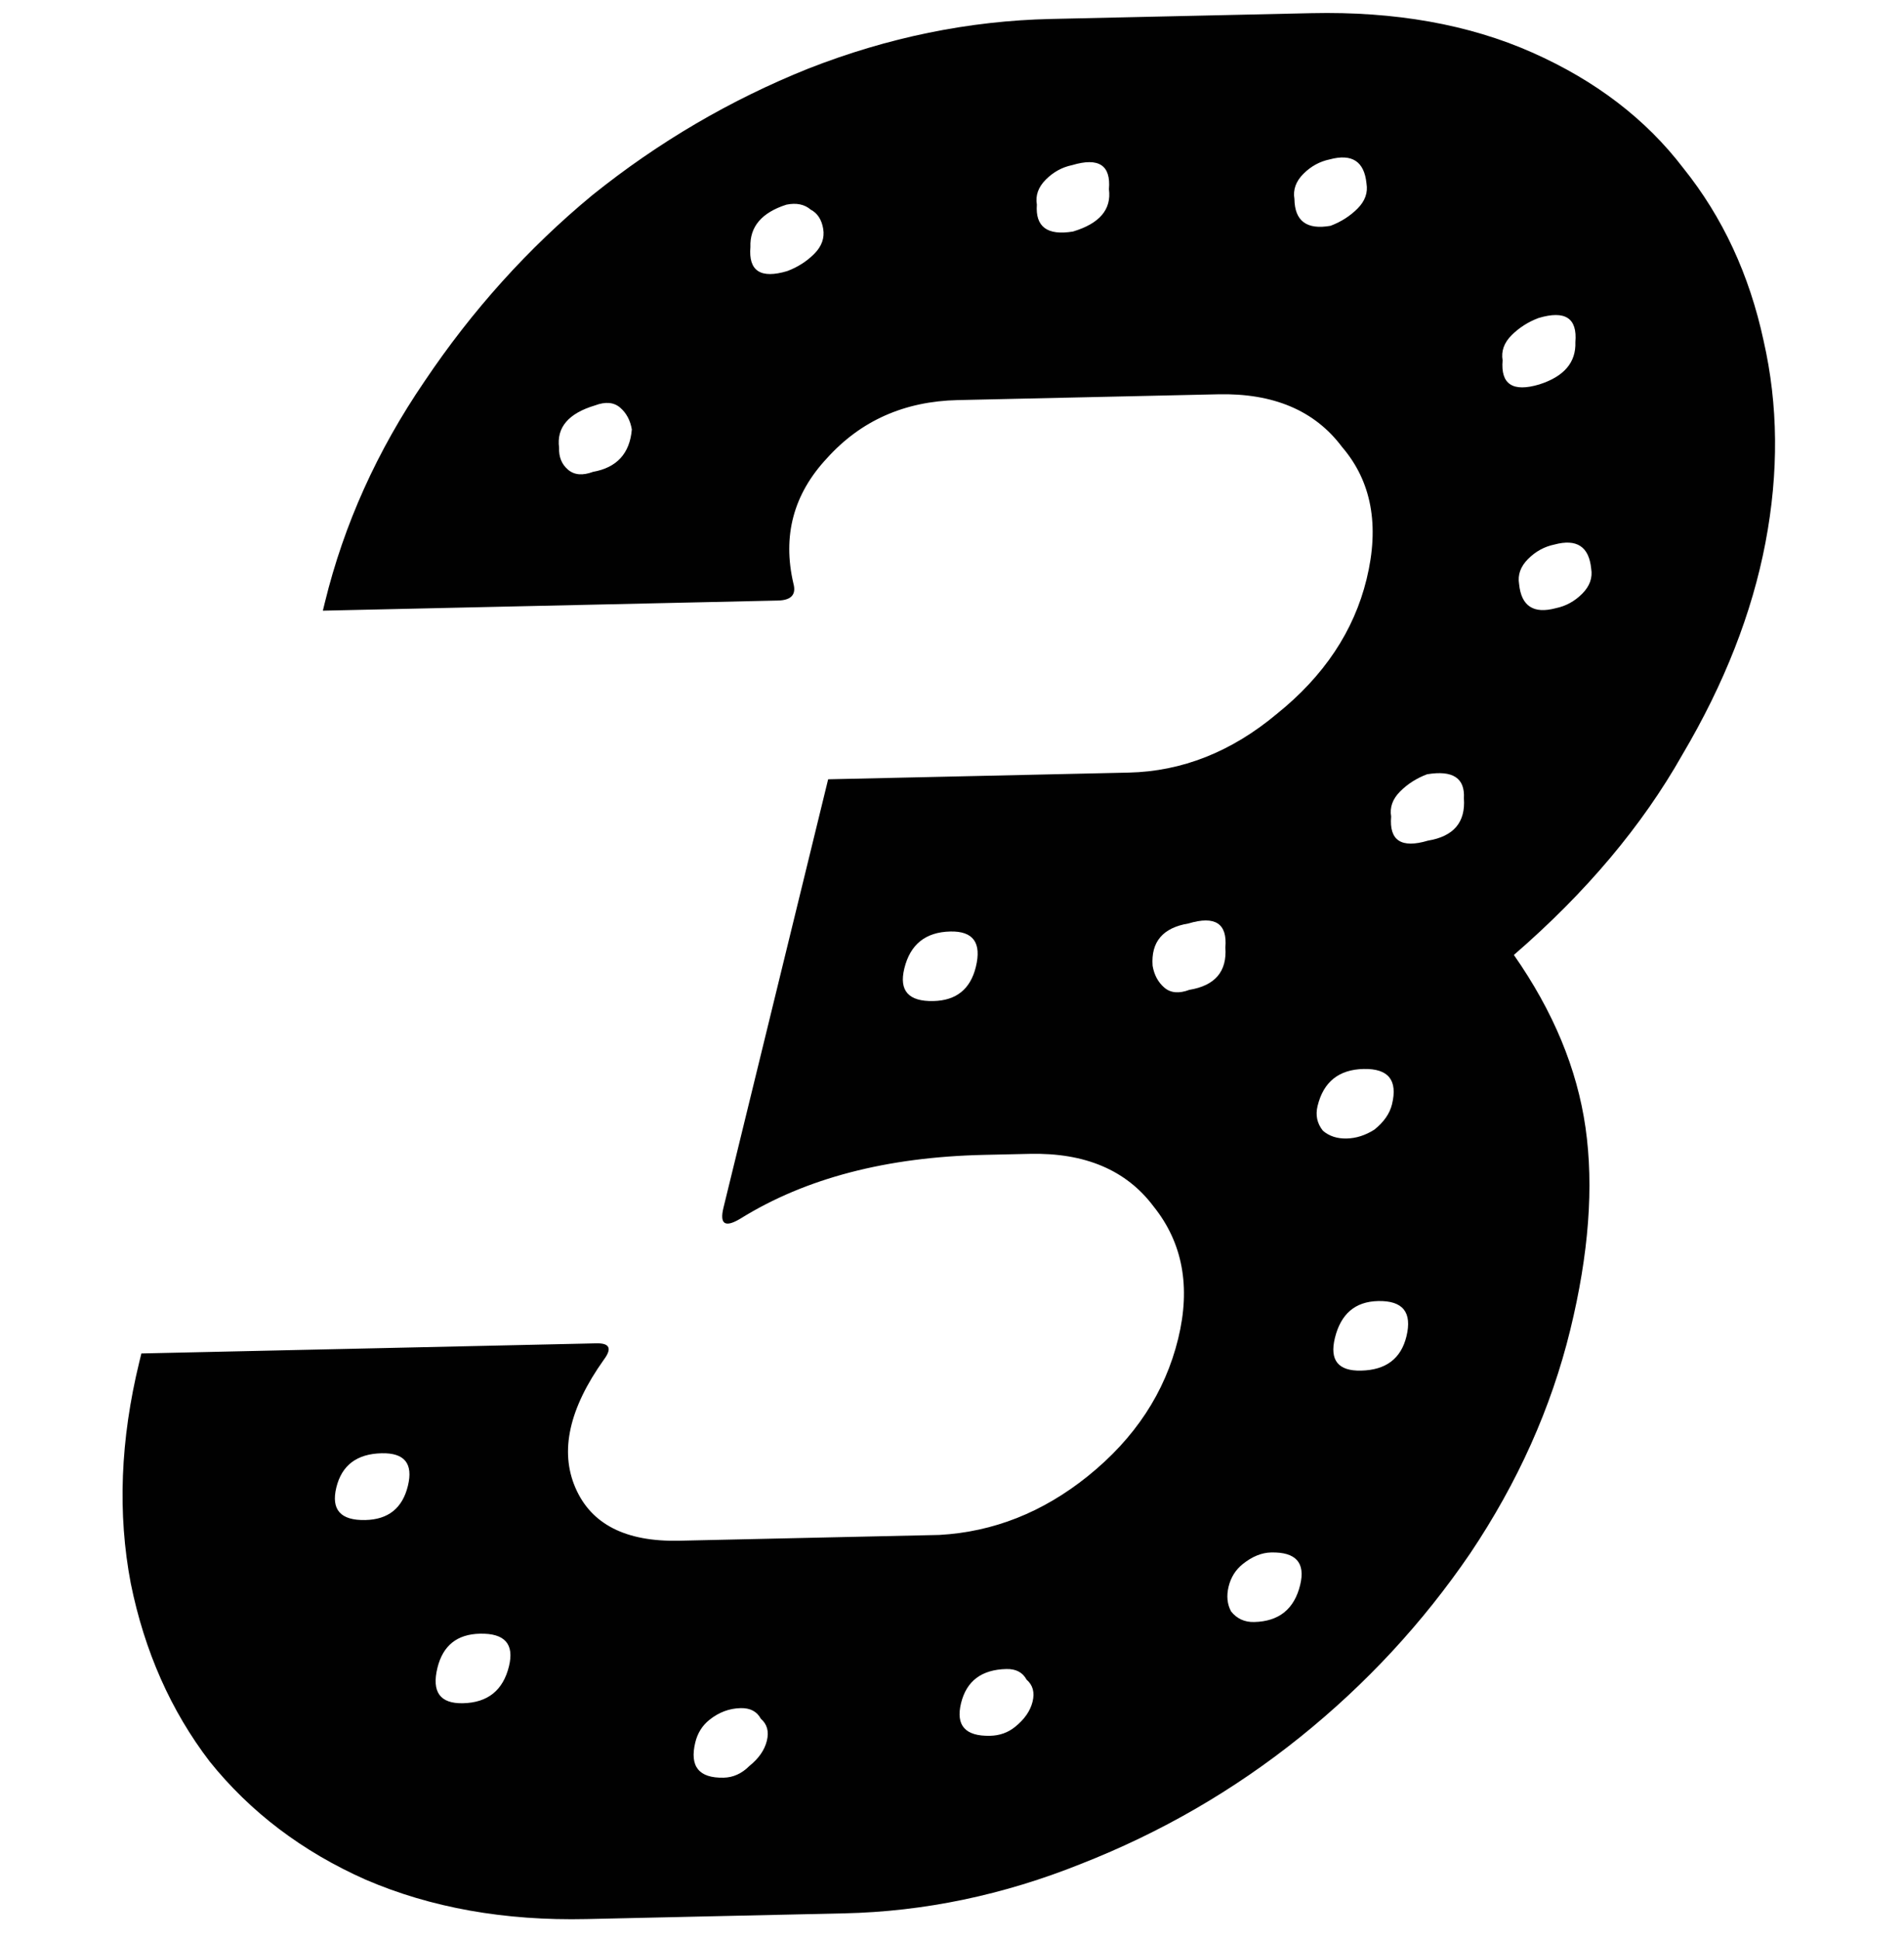 <svg width="109" height="111" viewBox="0 0 109 111" fill="none" xmlns="http://www.w3.org/2000/svg">
<path d="M75.071 0.754C79.877 0.647 84.093 1.398 87.719 3.006C91.345 4.614 94.228 6.819 96.367 9.621C98.616 12.421 100.147 15.712 100.961 19.493C101.8 23.169 101.836 27.02 101.069 31.048C100.302 35.076 98.715 39.122 96.309 43.187C94.013 47.248 90.799 51.067 86.666 54.642C88.92 57.863 90.287 61.158 90.768 64.525C91.248 67.891 90.957 71.75 89.893 76.101C88.803 80.558 86.892 84.823 84.159 88.894C81.451 92.86 78.206 96.362 74.421 99.402C70.636 102.441 66.461 104.856 61.896 106.646C57.44 108.434 52.918 109.379 48.331 109.481L40.958 109.644L33.586 109.808C28.889 109.913 24.673 109.162 20.938 107.556C17.312 105.948 14.333 103.692 12.001 100.789C9.779 97.883 8.273 94.486 7.486 90.598C6.724 86.604 6.888 82.379 7.977 77.922L8.094 77.444L30.375 76.949L34.143 76.865C34.908 76.848 35.048 77.162 34.565 77.806C32.58 80.594 32.038 83.034 32.939 85.125C33.84 87.216 35.82 88.227 38.878 88.159L46.25 87.995L53.623 87.832L53.786 87.828C56.871 87.654 59.697 86.535 62.265 84.473C64.968 82.302 66.696 79.678 67.448 76.6C68.174 73.629 67.705 71.106 66.039 69.032C64.483 66.956 62.121 65.953 58.954 66.023L56.332 66.081C50.762 66.205 46.121 67.416 42.409 69.716C41.514 70.263 41.184 70.059 41.417 69.104L42.079 66.398L47.41 44.59L47.901 44.579L54.127 44.441L61.663 44.273L64.284 44.215L64.448 44.211L64.612 44.208C67.67 44.139 70.496 43.021 73.091 40.853C75.794 38.682 77.509 36.11 78.235 33.139C78.987 30.061 78.518 27.539 76.826 25.571C75.27 23.495 72.908 22.492 69.74 22.562L62.204 22.729L54.832 22.893C51.773 22.961 49.275 24.072 47.336 26.226C45.424 28.274 44.785 30.663 45.422 33.393C45.593 34.023 45.297 34.346 44.533 34.363L40.765 34.447L18.483 34.942L18.6 34.464C19.69 30.007 21.588 25.796 24.296 21.83C27.029 17.759 30.233 14.205 33.908 11.168C37.693 8.128 41.813 5.715 46.27 3.927C50.835 2.137 55.466 1.189 60.163 1.085L67.535 0.921L75.071 0.754ZM33.949 26.999C35.312 26.757 36.053 25.949 36.171 24.575C36.083 24.049 35.859 23.631 35.5 23.323C35.141 23.014 34.662 22.972 34.064 23.197C32.54 23.652 31.854 24.459 32.006 25.617C31.985 26.145 32.155 26.564 32.514 26.872C32.873 27.181 33.351 27.223 33.949 26.999ZM45.068 15.511C45.666 15.287 46.18 14.958 46.612 14.527C47.043 14.095 47.214 13.616 47.126 13.09C47.037 12.565 46.8 12.2 46.415 11.998C46.056 11.689 45.59 11.594 45.018 11.712C43.604 12.166 42.918 12.973 42.96 14.133C42.841 15.508 43.544 15.967 45.068 15.511ZM61.426 13.248C62.95 12.791 63.636 11.985 63.484 10.827C63.603 9.452 62.901 8.993 61.377 9.449C60.805 9.567 60.303 9.842 59.872 10.274C59.44 10.706 59.269 11.184 59.358 11.71C59.265 12.979 59.954 13.491 61.426 13.248ZM76.171 12.92C76.769 12.695 77.284 12.367 77.715 11.936C78.146 11.504 78.318 11.025 78.229 10.499C78.103 9.236 77.401 8.776 76.122 9.121C75.55 9.24 75.048 9.515 74.617 9.946C74.185 10.378 74.014 10.857 74.103 11.383C74.119 12.649 74.808 13.161 76.171 12.92ZM53.433 57.28C54.743 57.251 55.554 56.599 55.865 55.326C56.203 53.946 55.716 53.271 54.405 53.3C52.986 53.332 52.107 54.037 51.77 55.417C51.458 56.691 52.013 57.311 53.433 57.28ZM68.091 56.638C69.563 56.394 70.249 55.587 70.15 54.217C70.268 52.842 69.566 52.383 68.042 52.839C66.571 53.083 65.885 53.889 65.984 55.259C66.073 55.785 66.297 56.202 66.656 56.511C67.015 56.82 67.493 56.862 68.091 56.638ZM20.918 86.975C22.229 86.946 23.04 86.295 23.351 85.021C23.662 83.748 23.162 83.126 21.852 83.155C20.432 83.186 19.566 83.839 19.255 85.112C18.944 86.386 19.498 87.007 20.918 86.975ZM26.502 97.458C27.922 97.427 28.801 96.721 29.138 95.342C29.449 94.068 28.895 93.447 27.475 93.479C26.165 93.508 25.354 94.159 25.042 95.433C24.705 96.812 25.192 97.487 26.502 97.458ZM41.429 101.718C41.975 101.706 42.464 101.484 42.896 101.052C43.436 100.618 43.772 100.136 43.901 99.605C44.031 99.074 43.916 98.655 43.557 98.346C43.333 97.929 42.948 97.726 42.402 97.738C41.747 97.753 41.149 97.977 40.608 98.412C40.203 98.737 39.935 99.165 39.805 99.696C39.468 101.076 40.01 101.75 41.429 101.718ZM56.68 99.321C57.226 99.309 57.702 99.14 58.107 98.814C58.648 98.38 58.983 97.898 59.113 97.367C59.243 96.836 59.128 96.417 58.769 96.108C58.545 95.691 58.16 95.488 57.614 95.501C56.194 95.532 55.328 96.184 55.017 97.458C54.706 98.731 55.26 99.353 56.68 99.321ZM88.984 31.159C88.412 31.277 87.911 31.552 87.479 31.984C87.048 32.415 86.876 32.894 86.965 33.42C87.091 34.684 87.793 35.143 89.072 34.798C89.644 34.68 90.146 34.405 90.578 33.973C91.009 33.541 91.18 33.062 91.092 32.537C90.966 31.273 90.264 30.814 88.984 31.159ZM88.079 18.196C87.481 18.421 86.967 18.749 86.535 19.181C86.104 19.612 85.932 20.091 86.021 20.617C85.902 21.992 86.605 22.451 88.128 21.995C89.543 21.541 90.229 20.735 90.187 19.575C90.305 18.2 89.603 17.74 88.079 18.196ZM81.698 44.303C81.1 44.527 80.585 44.855 80.154 45.287C79.722 45.719 79.551 46.198 79.64 46.723C79.521 48.098 80.223 48.557 81.747 48.101C83.219 47.858 83.905 47.051 83.805 45.681C83.872 44.518 83.169 44.059 81.698 44.303ZM75.429 63.282C75.299 63.813 75.401 64.285 75.734 64.7C76.093 65.009 76.546 65.157 77.092 65.145C77.638 65.133 78.168 64.963 78.683 64.635C79.224 64.201 79.559 63.718 79.689 63.188C80.026 61.808 79.484 61.134 78.065 61.166C76.645 61.197 75.766 61.903 75.429 63.282ZM71.796 92.811C73.216 92.779 74.094 92.073 74.431 90.694C74.743 89.42 74.188 88.799 72.768 88.831C72.222 88.843 71.679 89.066 71.138 89.5C70.733 89.826 70.465 90.254 70.335 90.785C70.206 91.315 70.253 91.789 70.477 92.207C70.81 92.621 71.249 92.823 71.796 92.811ZM77.919 78.426C79.339 78.394 80.204 77.742 80.516 76.468C80.853 75.088 80.312 74.414 78.892 74.446C77.581 74.475 76.757 75.18 76.42 76.559C76.109 77.833 76.608 78.455 77.919 78.426Z" fill="#010101"/>
</svg>
